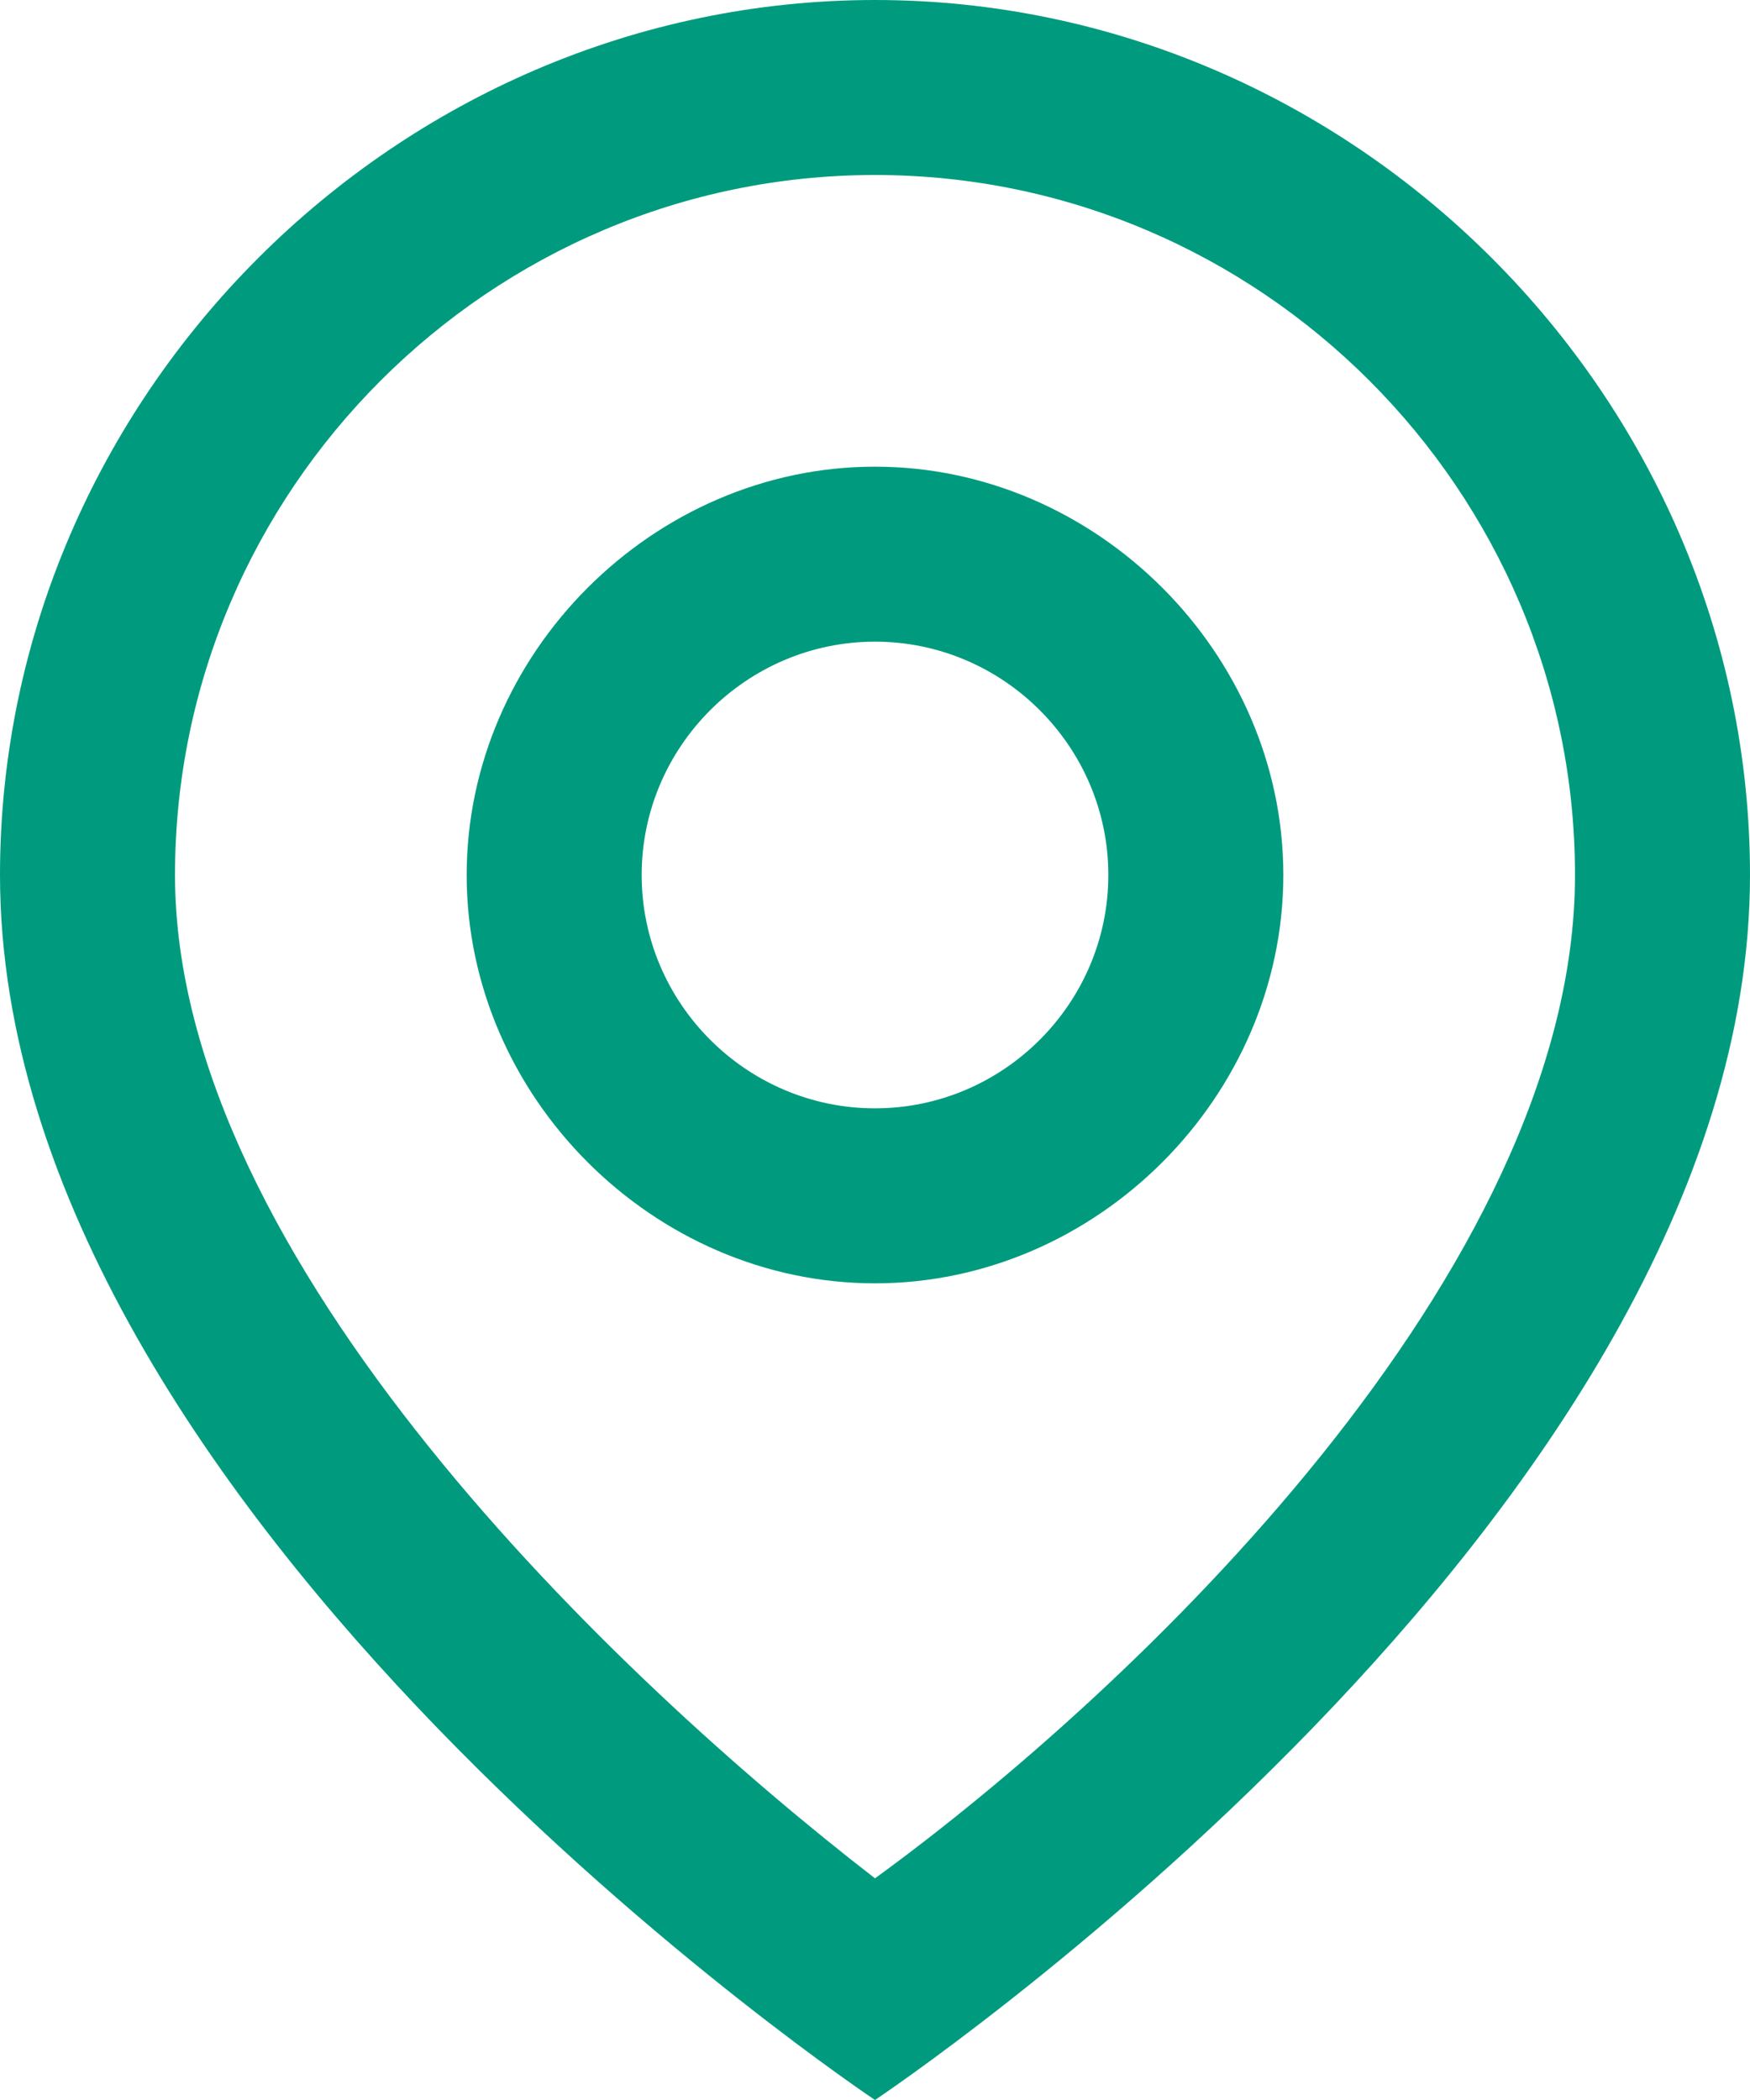 <?xml version="1.0" encoding="utf-8"?>
<!-- Generator: Adobe Illustrator 21.1.0, SVG Export Plug-In . SVG Version: 6.00 Build 0)  -->
<svg version="1.1" id="Layer_1" xmlns="http://www.w3.org/2000/svg" xmlns:xlink="http://www.w3.org/1999/xlink" x="0px" y="0px"
	 viewBox="0 0 15 18" style="enable-background:new 0 0 15 18;" xml:space="preserve">
<style type="text/css">
	.st0{fill:#009B7E;}
</style>
<title>Ресурс 14</title>
<g id="Слой_2">
	<g id="Layer_1_1_">
		<path class="st0" d="M7.5,1.5c3.3,0,6,2.7,6,6c0,3.4-3.8,7-6,8.6c-2.2-1.7-6-5.3-6-8.6C1.5,4.2,4.2,1.5,7.5,1.5 M7.5,0
			C3.4,0,0,3.4,0,7.5C0,13,7.5,18,7.5,18S15,13,15,7.5C15,3.4,11.6,0,7.5,0z"/>
		<path class="st0" d="M7.5,5.5c1.1,0,2,0.9,2,2s-0.9,2-2,2s-2-0.9-2-2S6.4,5.5,7.5,5.5 M7.5,4C5.6,4,4,5.6,4,7.5S5.6,11,7.5,11
			S11,9.4,11,7.5S9.4,4,7.5,4z"/>
	</g>
</g>
</svg>

